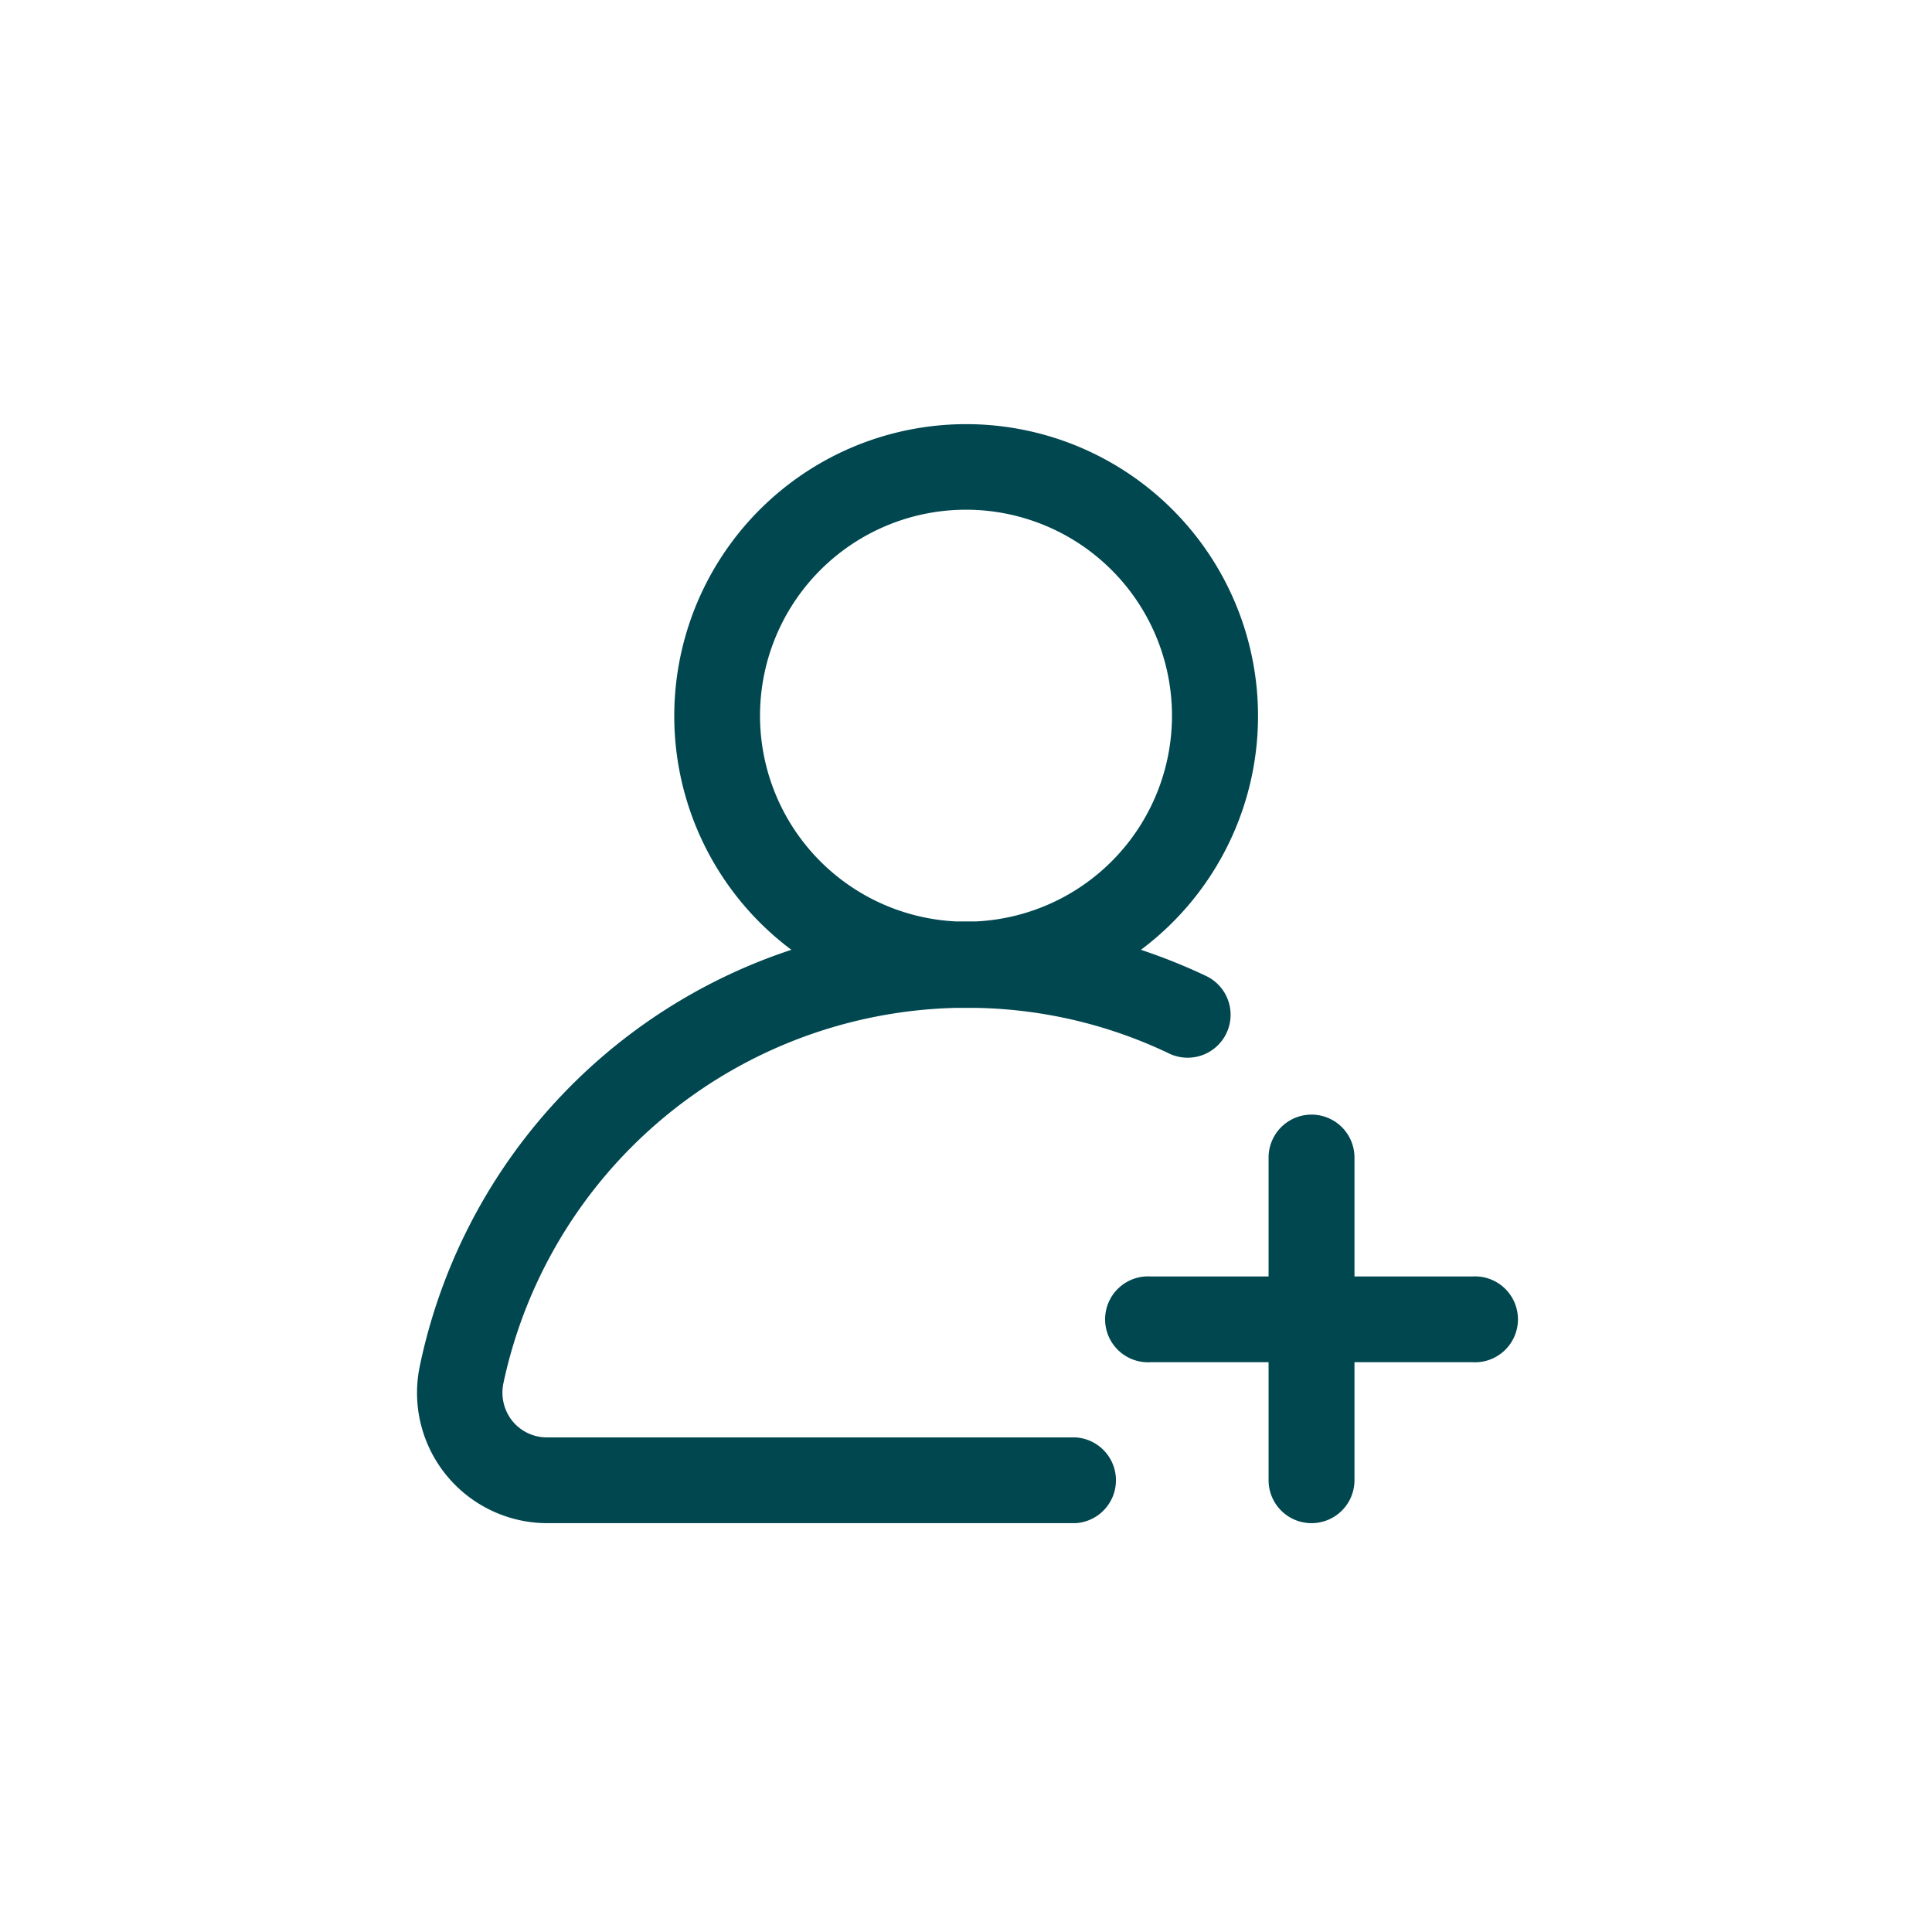 <svg id="Layer_1" data-name="Layer 1" xmlns="http://www.w3.org/2000/svg" viewBox="0 0 130 130"><defs><style>.cls-1{fill:#004750;}</style></defs><title>RB_Web</title><path class="cls-1" d="M81.11,65.65a39.28,39.28,0,0,0-4.34-1.74,19.64,19.64,0,1,0-23.52,0,37.55,37.55,0,0,0-25,28,8.77,8.77,0,0,0,8.57,10.58H72.37a2.89,2.89,0,0,0,0-5.77H36.79a3,3,0,0,1-2.31-1.1,3.06,3.06,0,0,1-.61-2.53A31.91,31.91,0,0,1,64.23,67.82h1.54a31.37,31.37,0,0,1,12.86,3.05,2.89,2.89,0,1,0,2.48-5.22ZM65.7,62H64.3a13.86,13.86,0,1,1,1.4,0Z"/><path class="cls-1" d="M99.08,85.89H91.14v-8a2.89,2.89,0,0,0-5.78,0v8H77.42a2.89,2.89,0,1,0,0,5.77h7.94V99.6a2.89,2.89,0,0,0,5.78,0V91.66h7.94a2.89,2.89,0,1,0,0-5.77Z"/></svg>